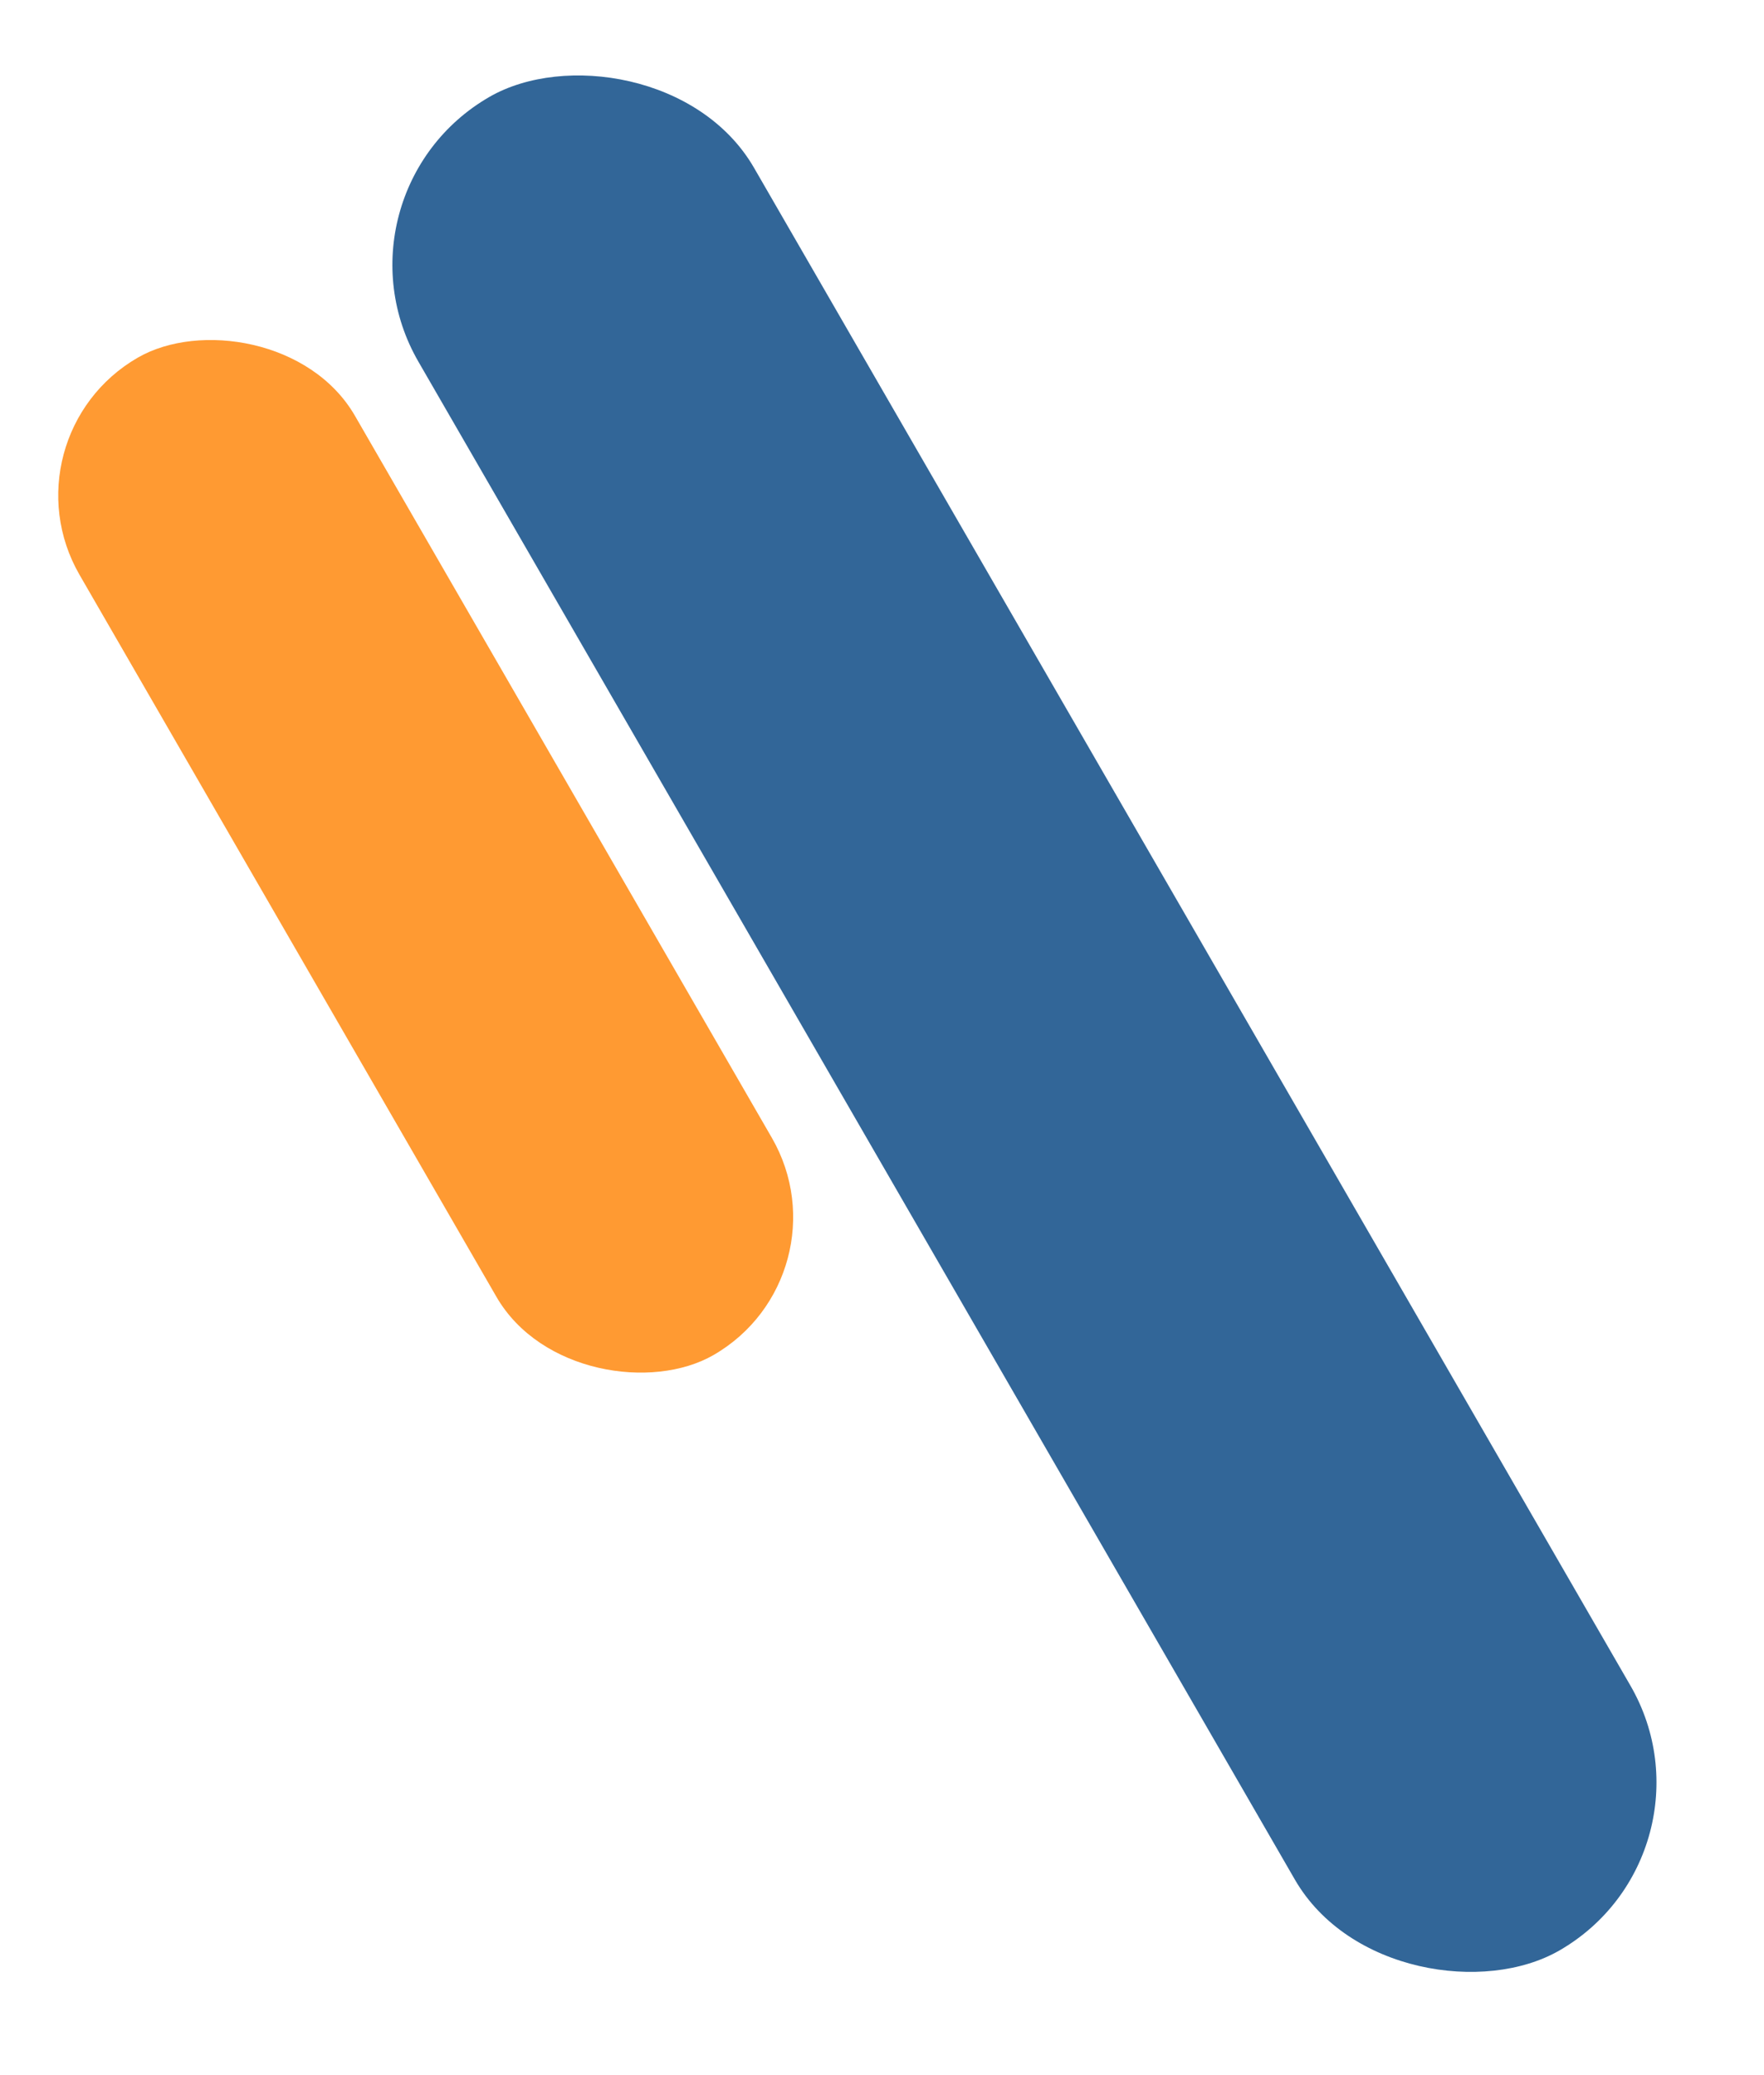 <svg width="34" height="40" viewBox="0 0 34 40" fill="none" xmlns="http://www.w3.org/2000/svg">
<rect width="41.255" height="7.471" rx="3.735" transform="matrix(-0.5 -0.866 -0.866 0.5 33.294 35.728)" fill="#326698"/>
<rect width="22.199" height="6.13" rx="3.065" transform="matrix(-0.5 -0.866 -0.866 0.5 16.409 24.586)" fill="#FF9A32"/>
</svg>
